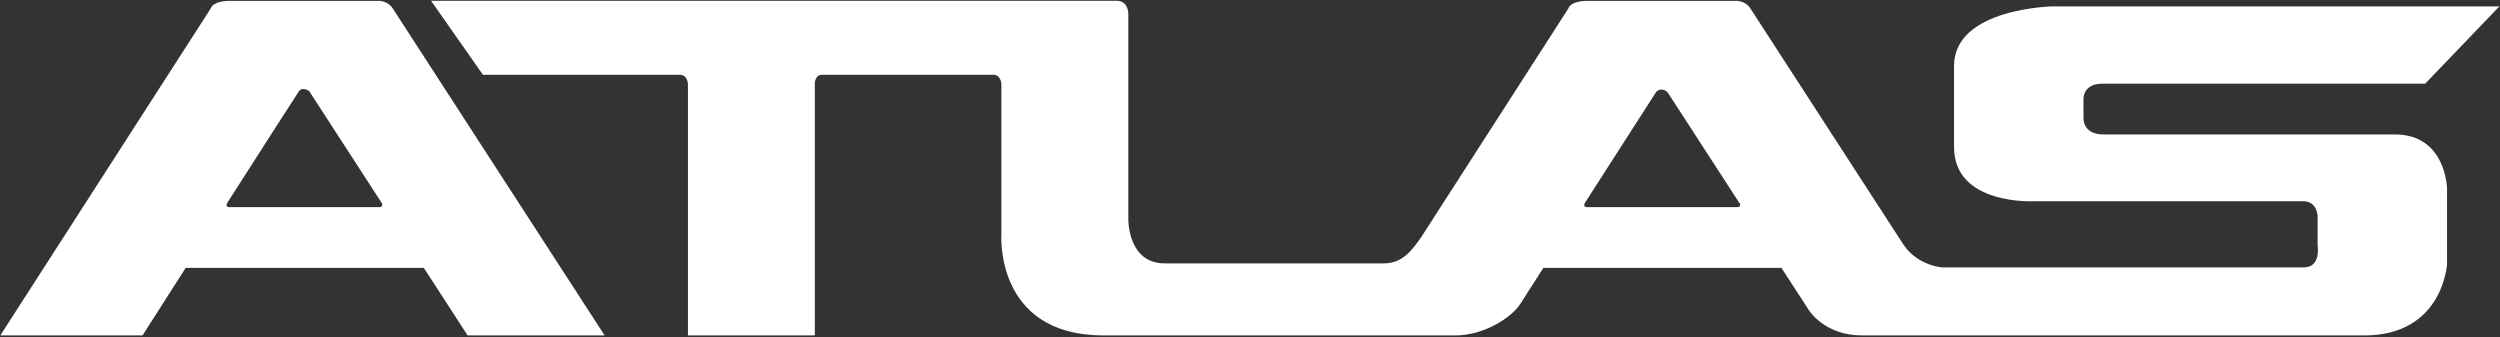 <?xml version="1.0" encoding="UTF-8"?>
<svg xmlns="http://www.w3.org/2000/svg" xmlns:xlink="http://www.w3.org/1999/xlink" width="267px" height="36px" viewBox="0 0 267 36" version="1.1">
<rect x="0" y="0" width="267" height="36" fill="#333333" stroke="none"/>
<g id="surface1">
<path style=" stroke:none;fill-rule:nonzero;fill:rgb(100%,100%,100%);fill-opacity:1;" d="M 40.547 22.121 L 24.488 22.121 C 24.098 22.121 24.184 21.805 24.281 21.648 C 28.129 15.641 31.742 10.004 31.926 9.746 C 32.328 9.195 33.031 9.746 33.031 9.746 L 40.824 21.762 C 40.824 21.762 40.875 22.121 40.547 22.121 Z M 40.355 0.09 L 24.641 0.09 C 22.652 0.09 22.512 0.895 22.512 0.895 L 0.031 35.824 L 15.219 35.824 C 15.855 34.828 17.645 32.031 19.832 28.605 L 45.262 28.605 L 49.941 35.824 L 64.574 35.824 L 41.895 0.824 C 41.301 0.02 40.355 0.09 40.355 0.09 Z M 40.355 0.09 "/>
<path style=" stroke:none;fill-rule:nonzero;fill:rgb(100%,100%,100%);fill-opacity:1;" d="M 185.543 22.121 L 169.488 22.121 C 169.094 22.121 169.18 21.805 169.281 21.648 C 172.805 16.145 176.809 9.926 176.809 9.926 C 177.062 9.469 177.801 9.426 178.148 9.93 L 185.82 21.762 C 185.82 21.762 185.973 22.121 185.543 22.121 Z M 255.793 14.359 L 224.641 14.359 C 222.363 14.359 222.516 12.559 222.516 12.559 L 222.516 10.551 C 222.516 10.551 222.465 8.938 224.508 8.938 L 259.008 8.938 L 266.934 0.68 L 219.324 0.68 C 219.324 0.68 208.691 0.816 208.691 7.055 L 208.691 15.707 C 208.691 21.941 217.215 21.492 217.215 21.492 L 245.98 21.492 C 247.465 21.492 247.52 23.035 247.52 23.035 L 247.52 26.188 C 247.52 26.188 247.918 28.555 246.07 28.555 L 207.41 28.555 C 207.41 28.555 204.797 28.387 203.277 26.105 L 186.891 0.824 C 186.297 0.02 185.355 0.09 185.355 0.09 L 169.641 0.09 C 167.648 0.09 167.508 0.895 167.508 0.895 L 151.746 25.391 C 150.797 26.711 149.805 28.129 147.797 28.129 L 124.375 28.129 C 120.461 28.129 120.504 23.465 120.504 23.465 L 120.504 1.492 C 120.504 1.492 120.543 0.086 119.258 0.086 L 46.039 0.086 L 51.578 7.988 L 72.605 7.988 C 73.441 7.988 73.473 8.977 73.473 8.977 L 73.473 35.824 L 87.023 35.824 L 87.023 8.977 C 87.023 8.977 86.98 7.988 87.812 7.988 L 106.082 7.988 C 106.914 7.988 106.949 8.98 106.949 8.98 L 106.949 24.891 C 106.949 24.891 106.109 35.824 117.883 35.824 L 155.434 35.824 C 158.379 35.824 161.371 34.023 162.395 32.418 C 163.105 31.309 163.934 30.008 164.832 28.605 L 190.258 28.605 L 193.203 33.145 C 193.203 33.145 194.867 35.824 198.852 35.824 L 252.5 35.824 C 260.945 35.824 261.344 28.18 261.344 28.18 L 261.344 20.109 C 261.344 20.109 261.223 14.359 255.793 14.359 Z M 255.793 14.359 "/>
</g>
</svg>

